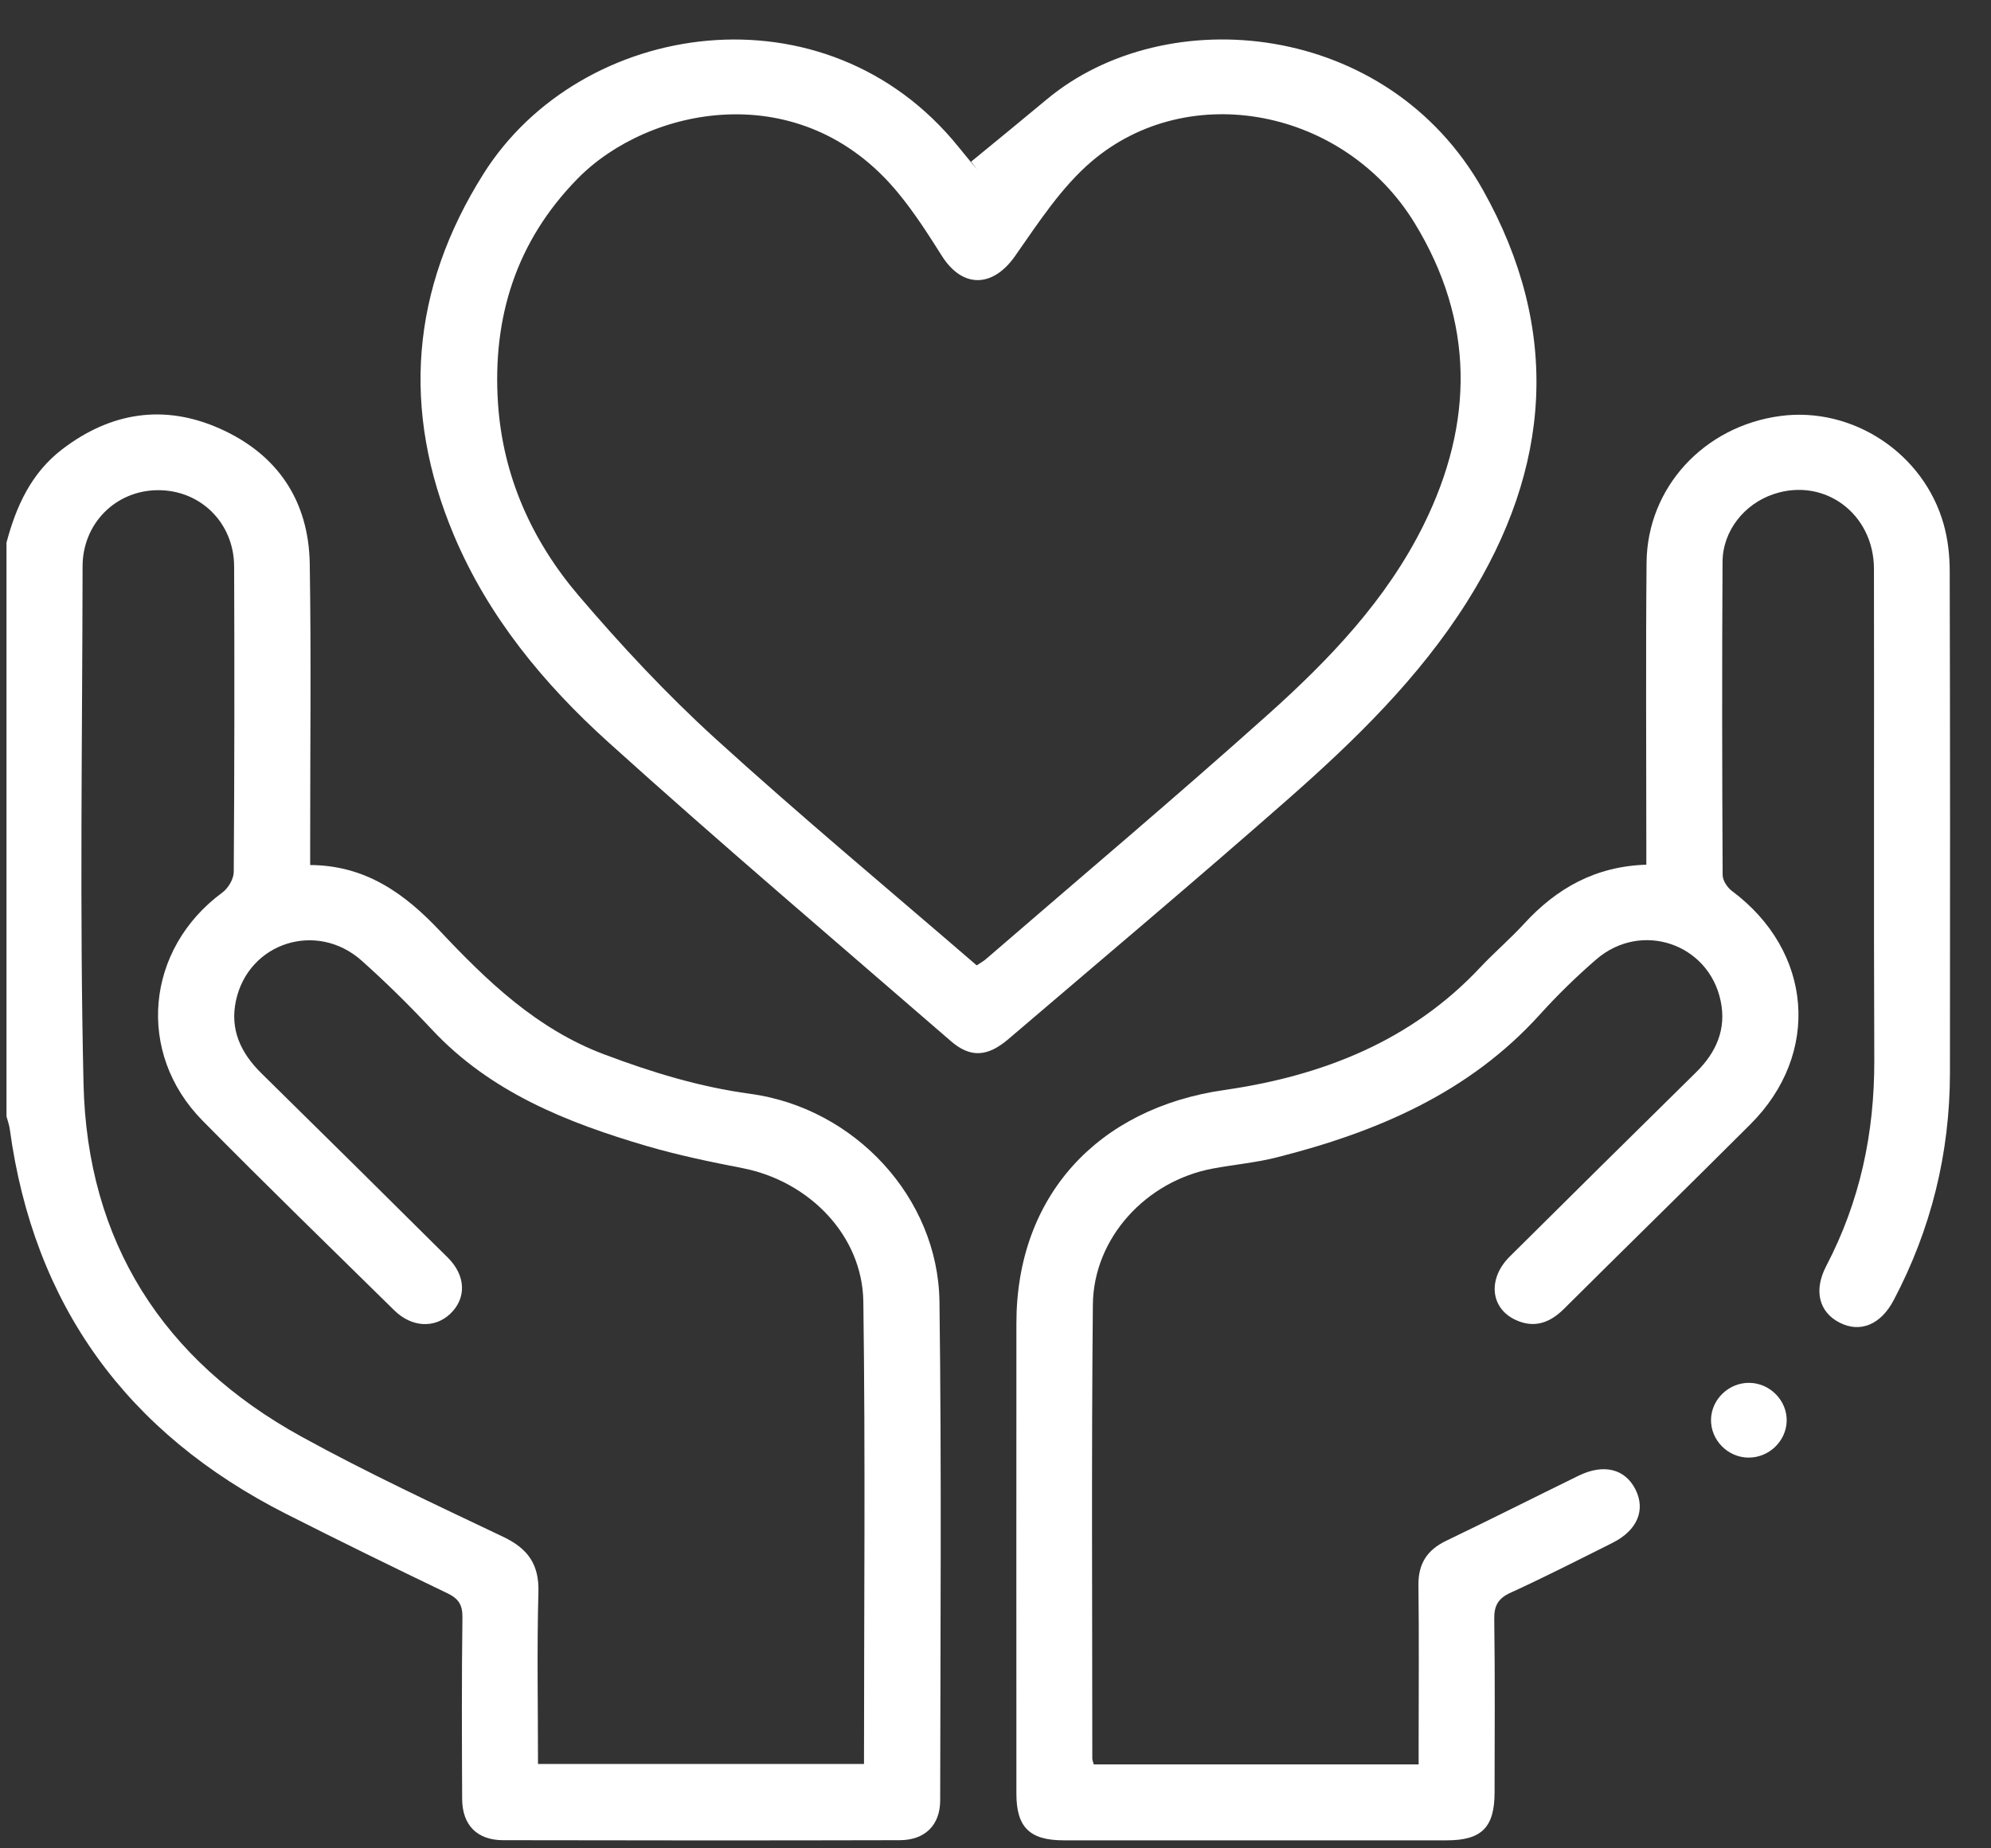 <svg width="42" height="39" viewBox="0 0 42 39" fill="none" xmlns="http://www.w3.org/2000/svg">
<rect x="0" y="0" width="42" height="39" fill="#333333" stroke="none"/>
<g clip-path="url(#clip0_425_10250)">
<path d="M0.137 11.449C0.34 10.683 0.659 9.981 1.309 9.482C2.334 8.697 3.466 8.516 4.652 9.05C5.867 9.597 6.512 10.578 6.534 11.894C6.566 13.858 6.542 15.824 6.543 17.788C6.543 17.931 6.543 18.074 6.543 18.252C7.712 18.258 8.54 18.855 9.28 19.643C10.281 20.707 11.326 21.714 12.749 22.249C13.75 22.626 14.758 22.935 15.823 23.079C18.023 23.376 19.788 25.267 19.818 27.463C19.864 30.971 19.837 34.479 19.833 37.987C19.833 38.511 19.511 38.827 18.98 38.828C16.191 38.835 13.404 38.834 10.615 38.828C10.064 38.828 9.752 38.51 9.749 37.959C9.743 36.68 9.738 35.401 9.755 34.122C9.758 33.856 9.668 33.728 9.434 33.616C8.296 33.069 7.162 32.514 6.035 31.943C2.669 30.236 0.711 27.537 0.206 23.822C0.194 23.732 0.16 23.646 0.137 23.557C0.137 19.52 0.137 15.484 0.137 11.448V11.449ZM11.348 37.22H18.226C18.226 33.949 18.257 30.706 18.212 27.465C18.193 26.067 17.067 24.922 15.665 24.648C14.986 24.516 14.306 24.375 13.643 24.181C11.956 23.685 10.345 23.045 9.11 21.722C8.639 21.219 8.148 20.733 7.633 20.273C6.685 19.425 5.244 19.885 4.978 21.111C4.846 21.721 5.077 22.216 5.513 22.645C6.828 23.939 8.139 25.235 9.446 26.535C9.833 26.92 9.842 27.397 9.495 27.724C9.167 28.032 8.685 28.01 8.317 27.648C6.965 26.319 5.604 24.996 4.273 23.646C2.862 22.215 3.072 20.023 4.691 18.832C4.815 18.741 4.93 18.546 4.931 18.399C4.946 16.25 4.947 14.1 4.939 11.951C4.935 11.027 4.221 10.332 3.32 10.343C2.439 10.352 1.743 11.045 1.742 11.951C1.737 15.59 1.678 19.232 1.762 22.869C1.838 26.188 3.426 28.702 6.368 30.318C7.752 31.079 9.189 31.748 10.617 32.428C11.139 32.677 11.375 33.011 11.358 33.597C11.325 34.795 11.349 35.994 11.349 37.221L11.348 37.22Z" fill="white"/>
<path d="M34.729 18.247C34.729 18.088 34.729 17.946 34.729 17.805C34.729 15.826 34.716 13.848 34.734 11.87C34.749 10.283 35.949 8.99 37.56 8.777C39.082 8.576 40.584 9.565 41.003 11.067C41.091 11.38 41.128 11.717 41.129 12.042C41.138 15.577 41.138 19.111 41.134 22.646C41.131 24.335 40.738 25.934 39.947 27.434C39.675 27.95 39.242 28.13 38.807 27.908C38.373 27.687 38.254 27.232 38.523 26.715C39.237 25.351 39.543 23.903 39.538 22.371C39.524 18.916 39.538 15.459 39.531 12.004C39.529 10.839 38.487 10.067 37.417 10.425C36.798 10.631 36.341 11.2 36.337 11.854C36.324 14.056 36.328 16.259 36.339 18.462C36.339 18.577 36.437 18.727 36.536 18.8C38.238 20.069 38.419 22.229 36.926 23.721C35.622 25.025 34.302 26.312 32.995 27.614C32.702 27.906 32.377 28.031 31.986 27.857C31.44 27.615 31.373 26.985 31.848 26.513C33.155 25.213 34.468 23.918 35.782 22.622C36.206 22.204 36.422 21.712 36.297 21.119C36.043 19.907 34.621 19.427 33.676 20.241C33.255 20.604 32.855 20.996 32.481 21.409C30.986 23.062 29.037 23.89 26.924 24.423C26.487 24.533 26.032 24.573 25.587 24.656C24.178 24.917 23.068 26.12 23.054 27.527C23.023 30.719 23.042 33.91 23.042 37.102C23.042 37.139 23.059 37.175 23.073 37.229H29.926C29.926 37.09 29.926 36.951 29.926 36.812C29.926 35.692 29.936 34.57 29.922 33.449C29.916 32.998 30.101 32.706 30.508 32.51C31.443 32.061 32.367 31.594 33.299 31.138C33.829 30.879 34.279 30.991 34.499 31.425C34.719 31.86 34.54 32.291 34.016 32.554C33.302 32.911 32.592 33.274 31.866 33.606C31.594 33.73 31.515 33.887 31.521 34.177C31.539 35.389 31.529 36.603 31.528 37.817C31.528 38.556 31.257 38.83 30.524 38.831C27.828 38.832 25.133 38.832 22.438 38.831C21.722 38.831 21.441 38.555 21.441 37.85C21.44 34.539 21.439 31.229 21.441 27.919C21.442 25.241 23.15 23.384 25.827 22.999C27.883 22.704 29.765 21.971 31.224 20.414C31.524 20.095 31.859 19.809 32.154 19.487C32.838 18.742 33.657 18.278 34.732 18.245L34.729 18.247Z" fill="white"/>
<path d="M20.486 3.411C21.018 2.974 21.552 2.539 22.08 2.098C24.594 -0.001 29.274 0.429 31.283 4.009C32.937 6.958 32.729 9.87 30.947 12.698C29.935 14.303 28.582 15.62 27.166 16.866C25.223 18.576 23.242 20.242 21.273 21.924C20.831 22.302 20.47 22.324 20.059 21.968C17.643 19.873 15.204 17.802 12.831 15.659C11.467 14.427 10.299 13.011 9.577 11.298C8.462 8.653 8.666 6.1 10.2 3.666C12.255 0.405 17.421 -0.372 20.221 3.102C20.351 3.263 20.484 3.423 20.616 3.584C20.573 3.527 20.53 3.469 20.486 3.411ZM20.603 20.37C20.703 20.303 20.75 20.278 20.79 20.244C22.777 18.526 24.788 16.832 26.745 15.079C28.042 13.918 29.249 12.656 30.03 11.078C31.096 8.927 31.11 6.778 29.838 4.701C28.361 2.293 25.081 1.653 23.024 3.409C22.384 3.957 21.903 4.703 21.413 5.402C20.945 6.071 20.304 6.09 19.868 5.398C19.579 4.94 19.285 4.481 18.941 4.065C16.893 1.58 13.673 2.249 12.182 3.772C10.886 5.095 10.386 6.7 10.505 8.508C10.607 10.047 11.219 11.408 12.207 12.568C13.107 13.624 14.061 14.646 15.087 15.581C16.881 17.214 18.749 18.769 20.603 20.369V20.37Z" fill="white"/>
<path d="M36.89 30.756C36.448 30.756 36.082 30.383 36.094 29.946C36.106 29.524 36.466 29.178 36.893 29.178C37.335 29.178 37.702 29.551 37.69 29.987C37.678 30.408 37.317 30.756 36.891 30.755L36.89 30.756Z" fill="white"/>
</g>
<defs>
<clipPath id="clip0_425_10250">
<rect width="41" height="38" fill="white" transform="translate(0.137 0.833)"/>
</clipPath>
</defs>
</svg>
